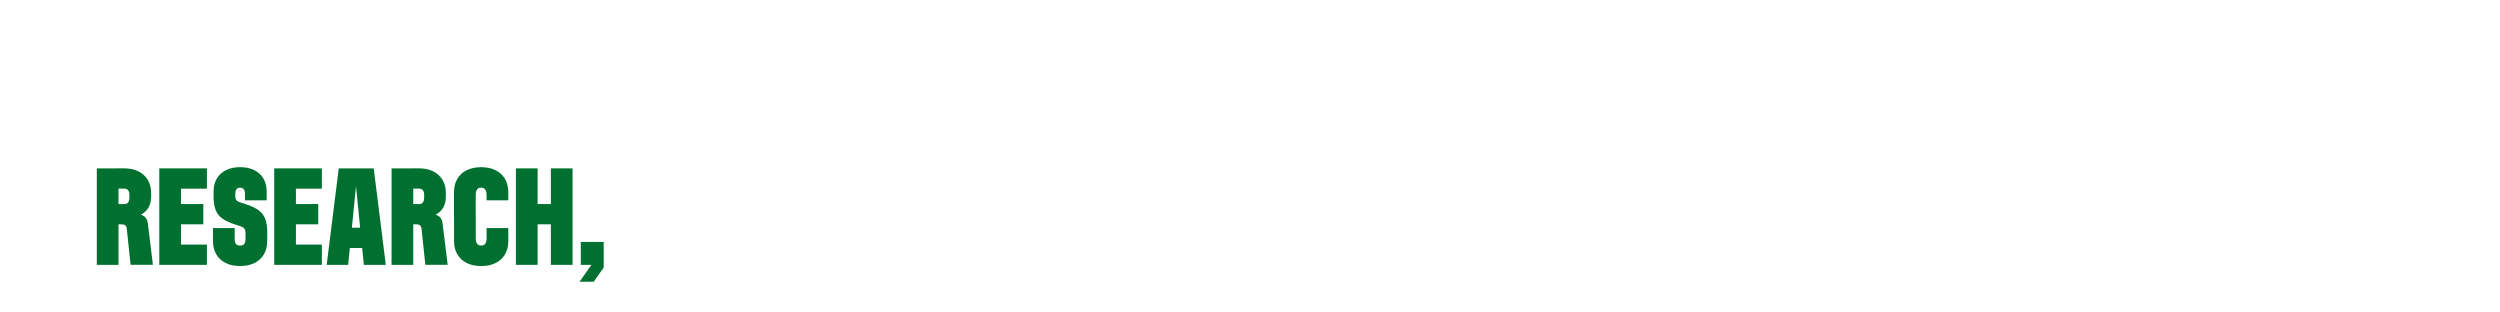 <?xml version="1.0" encoding="UTF-8"?><svg id="Layer_2" xmlns="http://www.w3.org/2000/svg" viewBox="0 0 729 91"><path d="M34.56,49.1v28.13h-6.33v-28.13h6.33ZM36.55,65.75c-.22-.22-.56-.33-1-.33h-1.69v-5.91h2.39c.47,0,.83-.15,1.09-.46s.39-.75.39-1.34v-.91c0-.59-.13-1.03-.39-1.34s-.62-.46-1.09-.46h-2.39v-5.91h2.29c2.44,0,4.37.65,5.78,1.95,1.42,1.3,2.13,3.07,2.13,5.29v1.05c0,1.85-.59,3.31-1.76,4.38-1.17,1.07-2.77,1.6-4.78,1.6l2.67-.95c.89.12,1.58.39,2.06.83.48.43.77,1.07.86,1.92l1.48,12.06h-6.51l-1.12-10.62c-.05-.35-.18-.64-.4-.86Z" style="fill:#007030;"/><path d="M52.78,49.1v28.13h-6.33v-28.13h6.33ZM52.08,49.1h8.26v5.91h-8.26v-5.91ZM52.08,59.5h7.21v5.91h-7.21v-5.91ZM52.08,71.32h8.26v5.91h-8.26v-5.91Z" style="fill:#007030;"/><path d="M68.8,71.14c.25.3.65.46,1.21.46s.97-.15,1.21-.46.37-.83.37-1.58v-.92h6.33v1.69c0,1.48-.32,2.76-.97,3.85-.65,1.09-1.56,1.93-2.74,2.51-1.18.59-2.58.88-4.2.88s-3.02-.29-4.2-.88-2.1-1.42-2.74-2.51-.97-2.37-.97-3.85v-3.83h6.33v3.06c0,.75.12,1.28.37,1.58ZM71.08,55.2c-.22-.32-.58-.48-1.07-.48s-.85.16-1.07.48c-.22.32-.33.81-.33,1.49v.14l-6.33-.25v-.77c0-1.43.32-2.68.95-3.75.63-1.07,1.53-1.89,2.69-2.46,1.16-.57,2.53-.86,4.1-.86s2.94.29,4.1.86c1.16.57,2.06,1.39,2.69,2.46.63,1.07.95,2.32.95,3.75v2.6h-6.33v-1.72c0-.68-.11-1.18-.33-1.49ZM71.26,66.68c-.22-.3-.66-.56-1.32-.77l-1.3-.42c-1.62-.51-2.88-1.1-3.78-1.74s-1.56-1.48-1.97-2.5-.62-2.35-.62-3.99v-.77l6.33.25v.14c0,.73.11,1.23.32,1.49.21.27.66.51,1.34.72l1.3.42c1.62.52,2.88,1.1,3.78,1.74.9.65,1.56,1.48,1.97,2.5.41,1.02.62,2.35.62,3.99v1.27h-6.33v-.88c0-.66-.11-1.14-.33-1.44Z" style="fill:#007030;"/><path d="M86.29,49.1v28.13h-6.33v-28.13h6.33ZM85.59,49.1h8.26v5.91h-8.26v-5.91ZM85.59,59.5h7.21v5.91h-7.21v-5.91ZM85.59,71.32h8.26v5.91h-8.26v-5.91Z" style="fill:#007030;"/><path d="M103.88,53.6l-2.36,23.63h-6.26l3.52-28.13h10.2l3.52,28.13h-6.4l-2.36-23.63h.14ZM105.7,66.4l.6,5.91h-4.99l.6-5.91h3.8Z" style="fill:#007030;"/><path d="M120.51,49.1v28.13h-6.33v-28.13h6.33ZM122.5,65.75c-.22-.22-.56-.33-1-.33h-1.69v-5.91h2.39c.47,0,.83-.15,1.09-.46s.39-.75.39-1.34v-.91c0-.59-.13-1.03-.39-1.34s-.62-.46-1.09-.46h-2.39v-5.91h2.29c2.44,0,4.37.65,5.78,1.95,1.42,1.3,2.13,3.07,2.13,5.29v1.05c0,1.85-.59,3.31-1.76,4.38-1.17,1.07-2.77,1.6-4.78,1.6l2.67-.95c.89.12,1.58.39,2.06.83.48.43.77,1.07.86,1.92l1.48,12.06h-6.51l-1.12-10.62c-.05-.35-.18-.64-.4-.86Z" style="fill:#007030;"/><path d="M139.11,55.27c-.26.36-.39.92-.39,1.67v6.93h-6.33v-7.88c0-1.48.32-2.76.97-3.85.64-1.09,1.56-1.93,2.74-2.51s2.58-.88,4.2-.88,3.02.29,4.2.88c1.18.59,2.1,1.42,2.74,2.51.64,1.09.97,2.37.97,3.85v2.43h-6.33v-1.48c0-.75-.13-1.31-.39-1.67s-.66-.55-1.2-.55-.94.18-1.2.55ZM141.5,71.06c.26-.36.39-.92.39-1.67v-2.88h6.33v3.83c0,1.48-.32,2.76-.97,3.85-.65,1.09-1.56,1.93-2.74,2.51-1.18.59-2.58.88-4.2.88s-3.02-.29-4.2-.88-2.1-1.42-2.74-2.51c-.65-1.09-.97-2.37-.97-3.85v-7.88h6.33v6.93c0,.75.13,1.31.39,1.67.26.36.66.54,1.2.54s.94-.18,1.2-.54Z" style="fill:#007030;"/><path d="M156.77,77.23h-6.33v-28.13h6.33v28.13ZM156.06,59.5h5.28v5.91h-5.28v-5.91ZM160.63,49.1h6.33v28.13h-6.33v-28.13Z" style="fill:#007030;"/><path d="M169,82.15l3.45-4.92h-3.09v-6.68h6.68v7.46l-2.92,4.15h-4.11Z" style="fill:#007030;"/></svg>